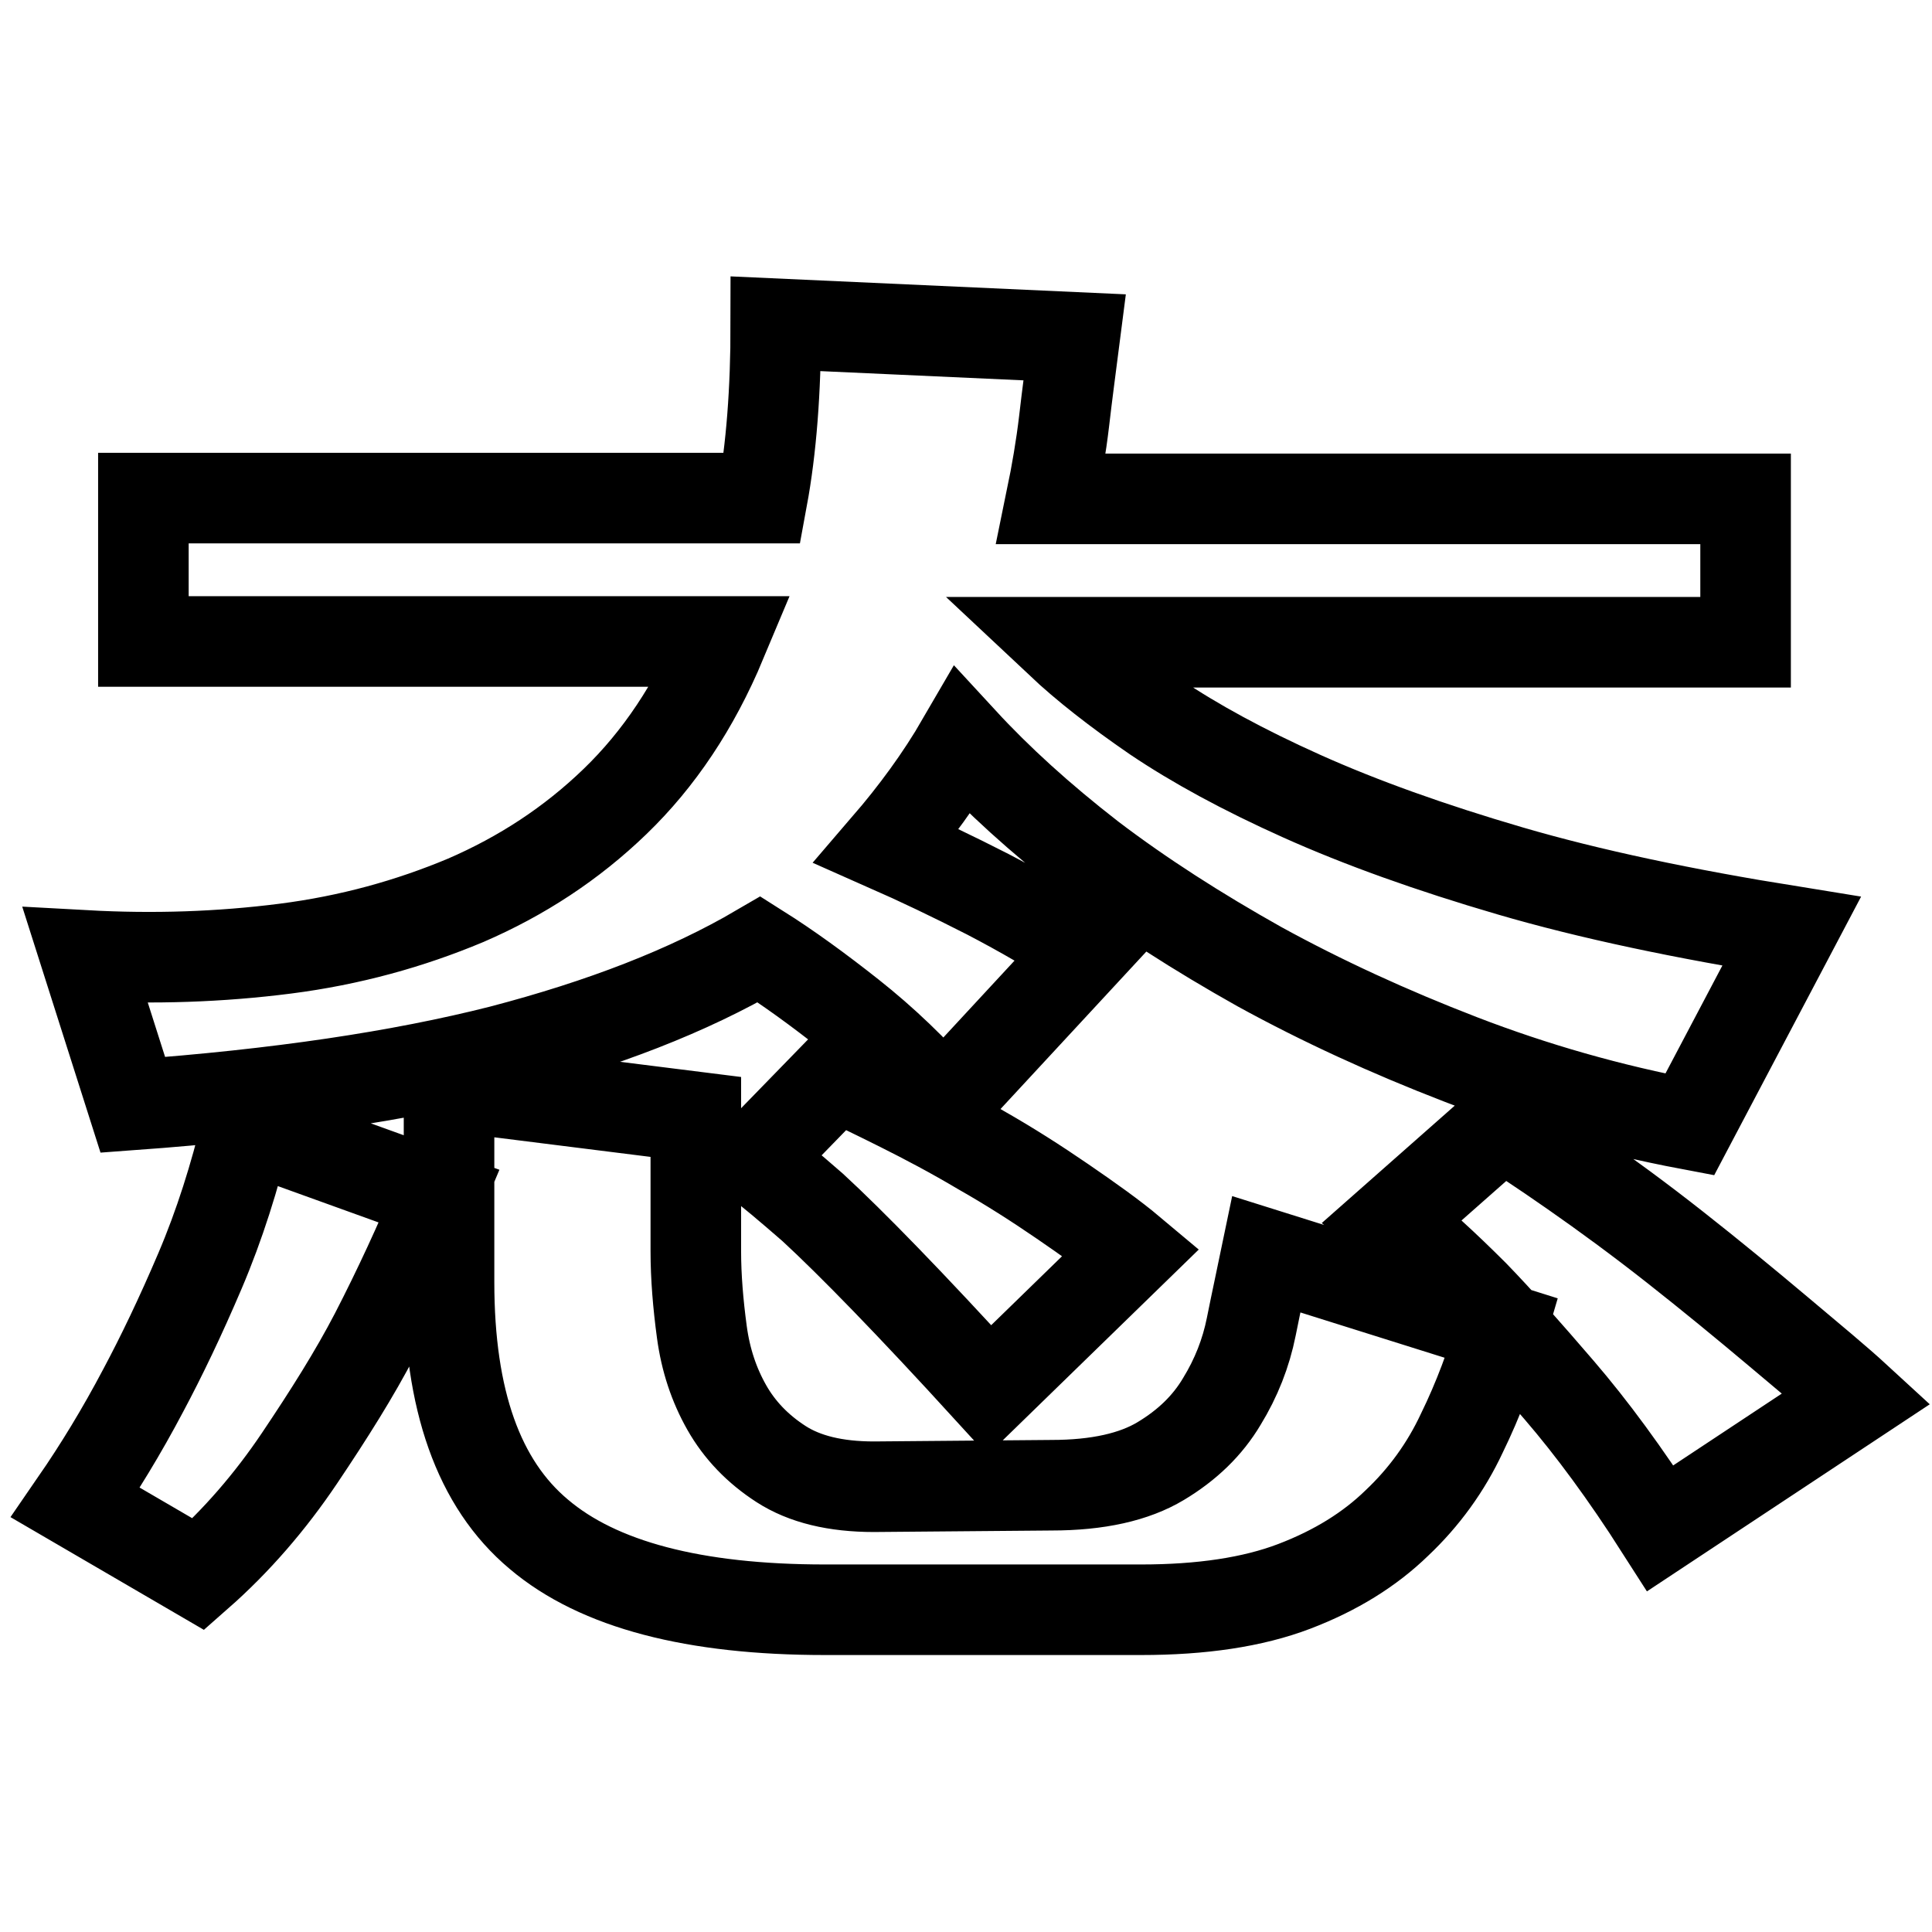 <?xml version="1.0" encoding="utf-8"?>
<!-- Svg Vector Icons : http://www.onlinewebfonts.com/icon -->
<!DOCTYPE svg PUBLIC "-//W3C//DTD SVG 1.1//EN" "http://www.w3.org/Graphics/SVG/1.1/DTD/svg11.dtd">
<svg version="1.1" xmlns="http://www.w3.org/2000/svg" xmlns:xlink="http://www.w3.org/1999/xlink" x="0px" y="0px" viewBox="0 0 256 256" enable-background="new 0 0 256 256" xml:space="preserve">
<g><g><path stroke-width="12" fill-opacity="0" stroke="#000000"  d="M139.3,196.8c6.2,0,11-1.1,14.5-3.2c3.5-2.1,6.2-4.7,8.1-7.9c1.9-3.1,3.2-6.4,3.9-9.9c0.7-3.5,1.4-6.7,2-9.6L199,176c-1.4,4.8-3.1,9.4-5.3,13.9c-2.1,4.5-5,8.5-8.6,11.9c-3.6,3.5-8.1,6.3-13.6,8.4s-12.3,3.1-20.3,3.1h-41.9c-17.3,0-30-3.3-37.9-10c-8-6.7-11.9-17.8-11.9-33.4v-26l32.7,4.1v17.8c0,3.4,0.3,7,0.8,10.7c0.5,3.7,1.6,7,3.3,10c1.7,3,4.1,5.5,7.2,7.5s7.2,3,12.3,3L139.3,196.8L139.3,196.8z M11.3,126.6c9.1,0.5,17.9,0.2,26.5-0.9c8.6-1.1,16.5-3.3,23.9-6.4c7.4-3.2,14-7.5,19.8-13.1c5.8-5.6,10.5-12.6,14.1-21.2H19v-19h82c1.2-6.5,1.8-14.2,1.8-23.1l39.6,1.8c-0.5,3.9-1,7.6-1.4,11.1c-0.4,3.4-1,6.9-1.7,10.3h92v19h-90.8c3.3,3.1,7.5,6.4,12.6,9.9c5.2,3.5,11.6,7,19.4,10.5c7.8,3.5,17,6.8,27.6,9.9c10.6,3.1,23,5.7,37.3,8L223.9,149c-10.6-2-20.7-4.9-30.3-8.6c-9.6-3.7-18.5-7.8-26.7-12.3c-8.2-4.6-15.7-9.4-22.4-14.5c-6.7-5.2-12.3-10.3-17-15.4c-2.9,5-6.3,9.6-10,13.9c4.3,1.9,8.7,4,13.4,6.4c4.6,2.4,8.9,4.9,12.9,7.5l-18.8,20.3c-3.9-4.5-8-8.4-12.3-11.8c-4.3-3.4-8.3-6.3-12.1-8.7c-9.4,5.5-20.8,9.9-34.2,13.4c-13.4,3.4-29.6,5.8-48.8,7.2L11.3,126.6z M110.8,142.5c2.2,1,5.1,2.4,8.5,4.1c3.4,1.7,7,3.6,10.7,5.8c3.7,2.1,7.3,4.4,10.8,6.8c3.5,2.4,6.6,4.6,9.1,6.7l-18.8,18.3c-10.5-11.5-18.3-19.5-23.4-24.2c-3.1-2.7-5.7-4.9-7.7-6.4L110.8,142.5z M199,149c2,1.2,5.2,3.3,9.5,6.3s8.8,6.3,13.5,10c4.7,3.7,9.2,7.4,13.6,11.1c4.4,3.7,7.9,6.6,10.4,8.9l-26,17.2c-4.6-7.2-9.1-13.3-13.4-18.3s-8-9.2-11.3-12.6c-3.9-3.9-7.5-7.2-10.8-9.8L199,149z M10,199.1c3.1-4.5,6.1-9.4,9-14.9c2.4-4.5,4.9-9.7,7.5-15.8c2.6-6.1,4.6-12.5,6.2-19.1l25.5,9.2c-2.6,6.2-5.4,12.3-8.5,18.3c-2.7,5.2-6.1,10.6-10,16.4c-3.9,5.8-8.4,11-13.4,15.4L10,199.1z"/></g></g>
</svg>